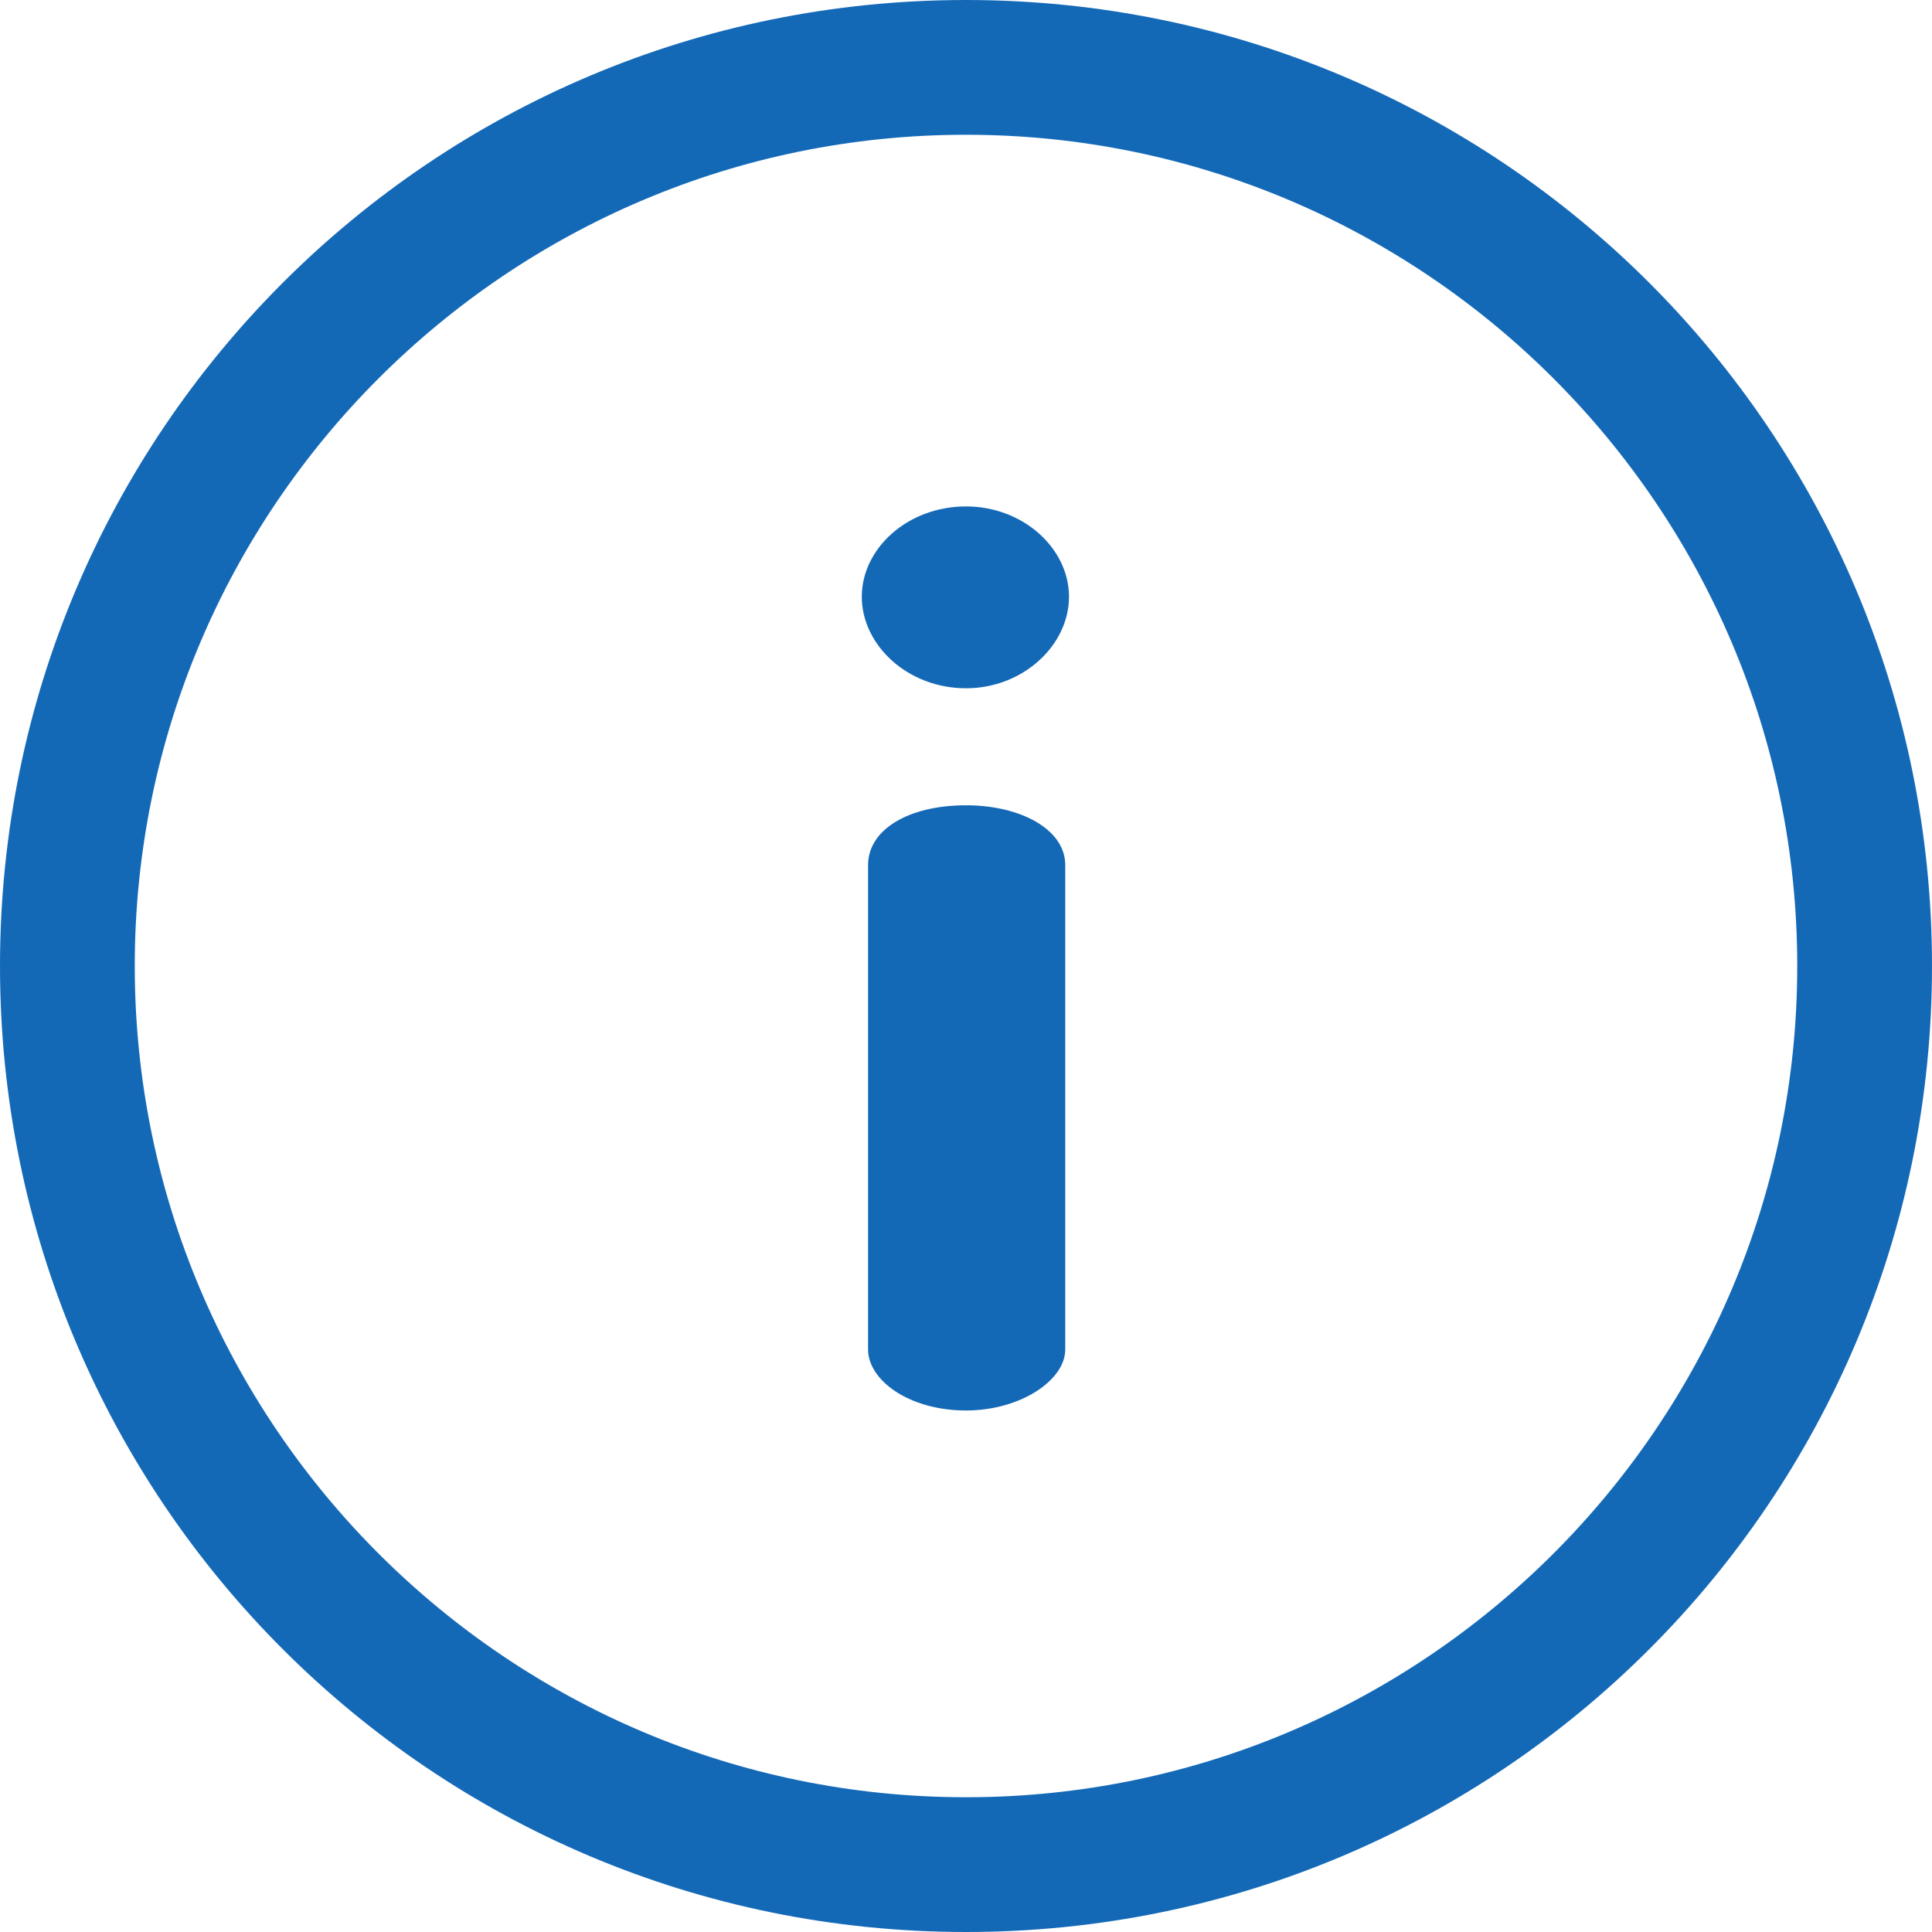 <svg width="16" height="16" viewBox="0 0 16 16" fill="none" xmlns="http://www.w3.org/2000/svg">
<g id="info 1" clip-path="url(#clip0_760_19133)">
<g id="Group">
<g id="Group_2">
<path id="Vector" d="M8 0C3.578 0 0 3.578 0 8C0 12.421 3.578 16 8 16C12.422 16 16 12.422 16 8C16 3.578 12.422 0 8 0ZM8 14.884C4.204 14.884 1.116 11.796 1.116 8C1.116 4.204 4.204 1.116 8 1.116C11.796 1.116 14.884 4.204 14.884 8C14.884 11.796 11.796 14.884 8 14.884Z" fill="#1469B7"/>
</g>
</g>
<g id="Group_3">
<g id="Group_4">
<path id="Vector_2" d="M8 6.669C7.526 6.669 7.189 6.869 7.189 7.164V11.176C7.189 11.429 7.526 11.681 8 11.681C8.453 11.681 8.822 11.429 8.822 11.176V7.164C8.822 6.869 8.453 6.669 8 6.669Z" fill="#1469B7"/>
</g>
</g>
<g id="Group_5">
<g id="Group_6">
<path id="Vector_3" d="M8 4.194C7.516 4.194 7.137 4.542 7.137 4.942C7.137 5.342 7.516 5.7 8 5.7C8.474 5.7 8.853 5.342 8.853 4.942C8.853 4.542 8.474 4.194 8 4.194Z" fill="#1469B7"/>
</g>
</g>
</g>
<defs>
<clipPath id="clip0_760_19133">
<rect width="16" height="16" fill="white"/>
</clipPath>
</defs>
</svg>
